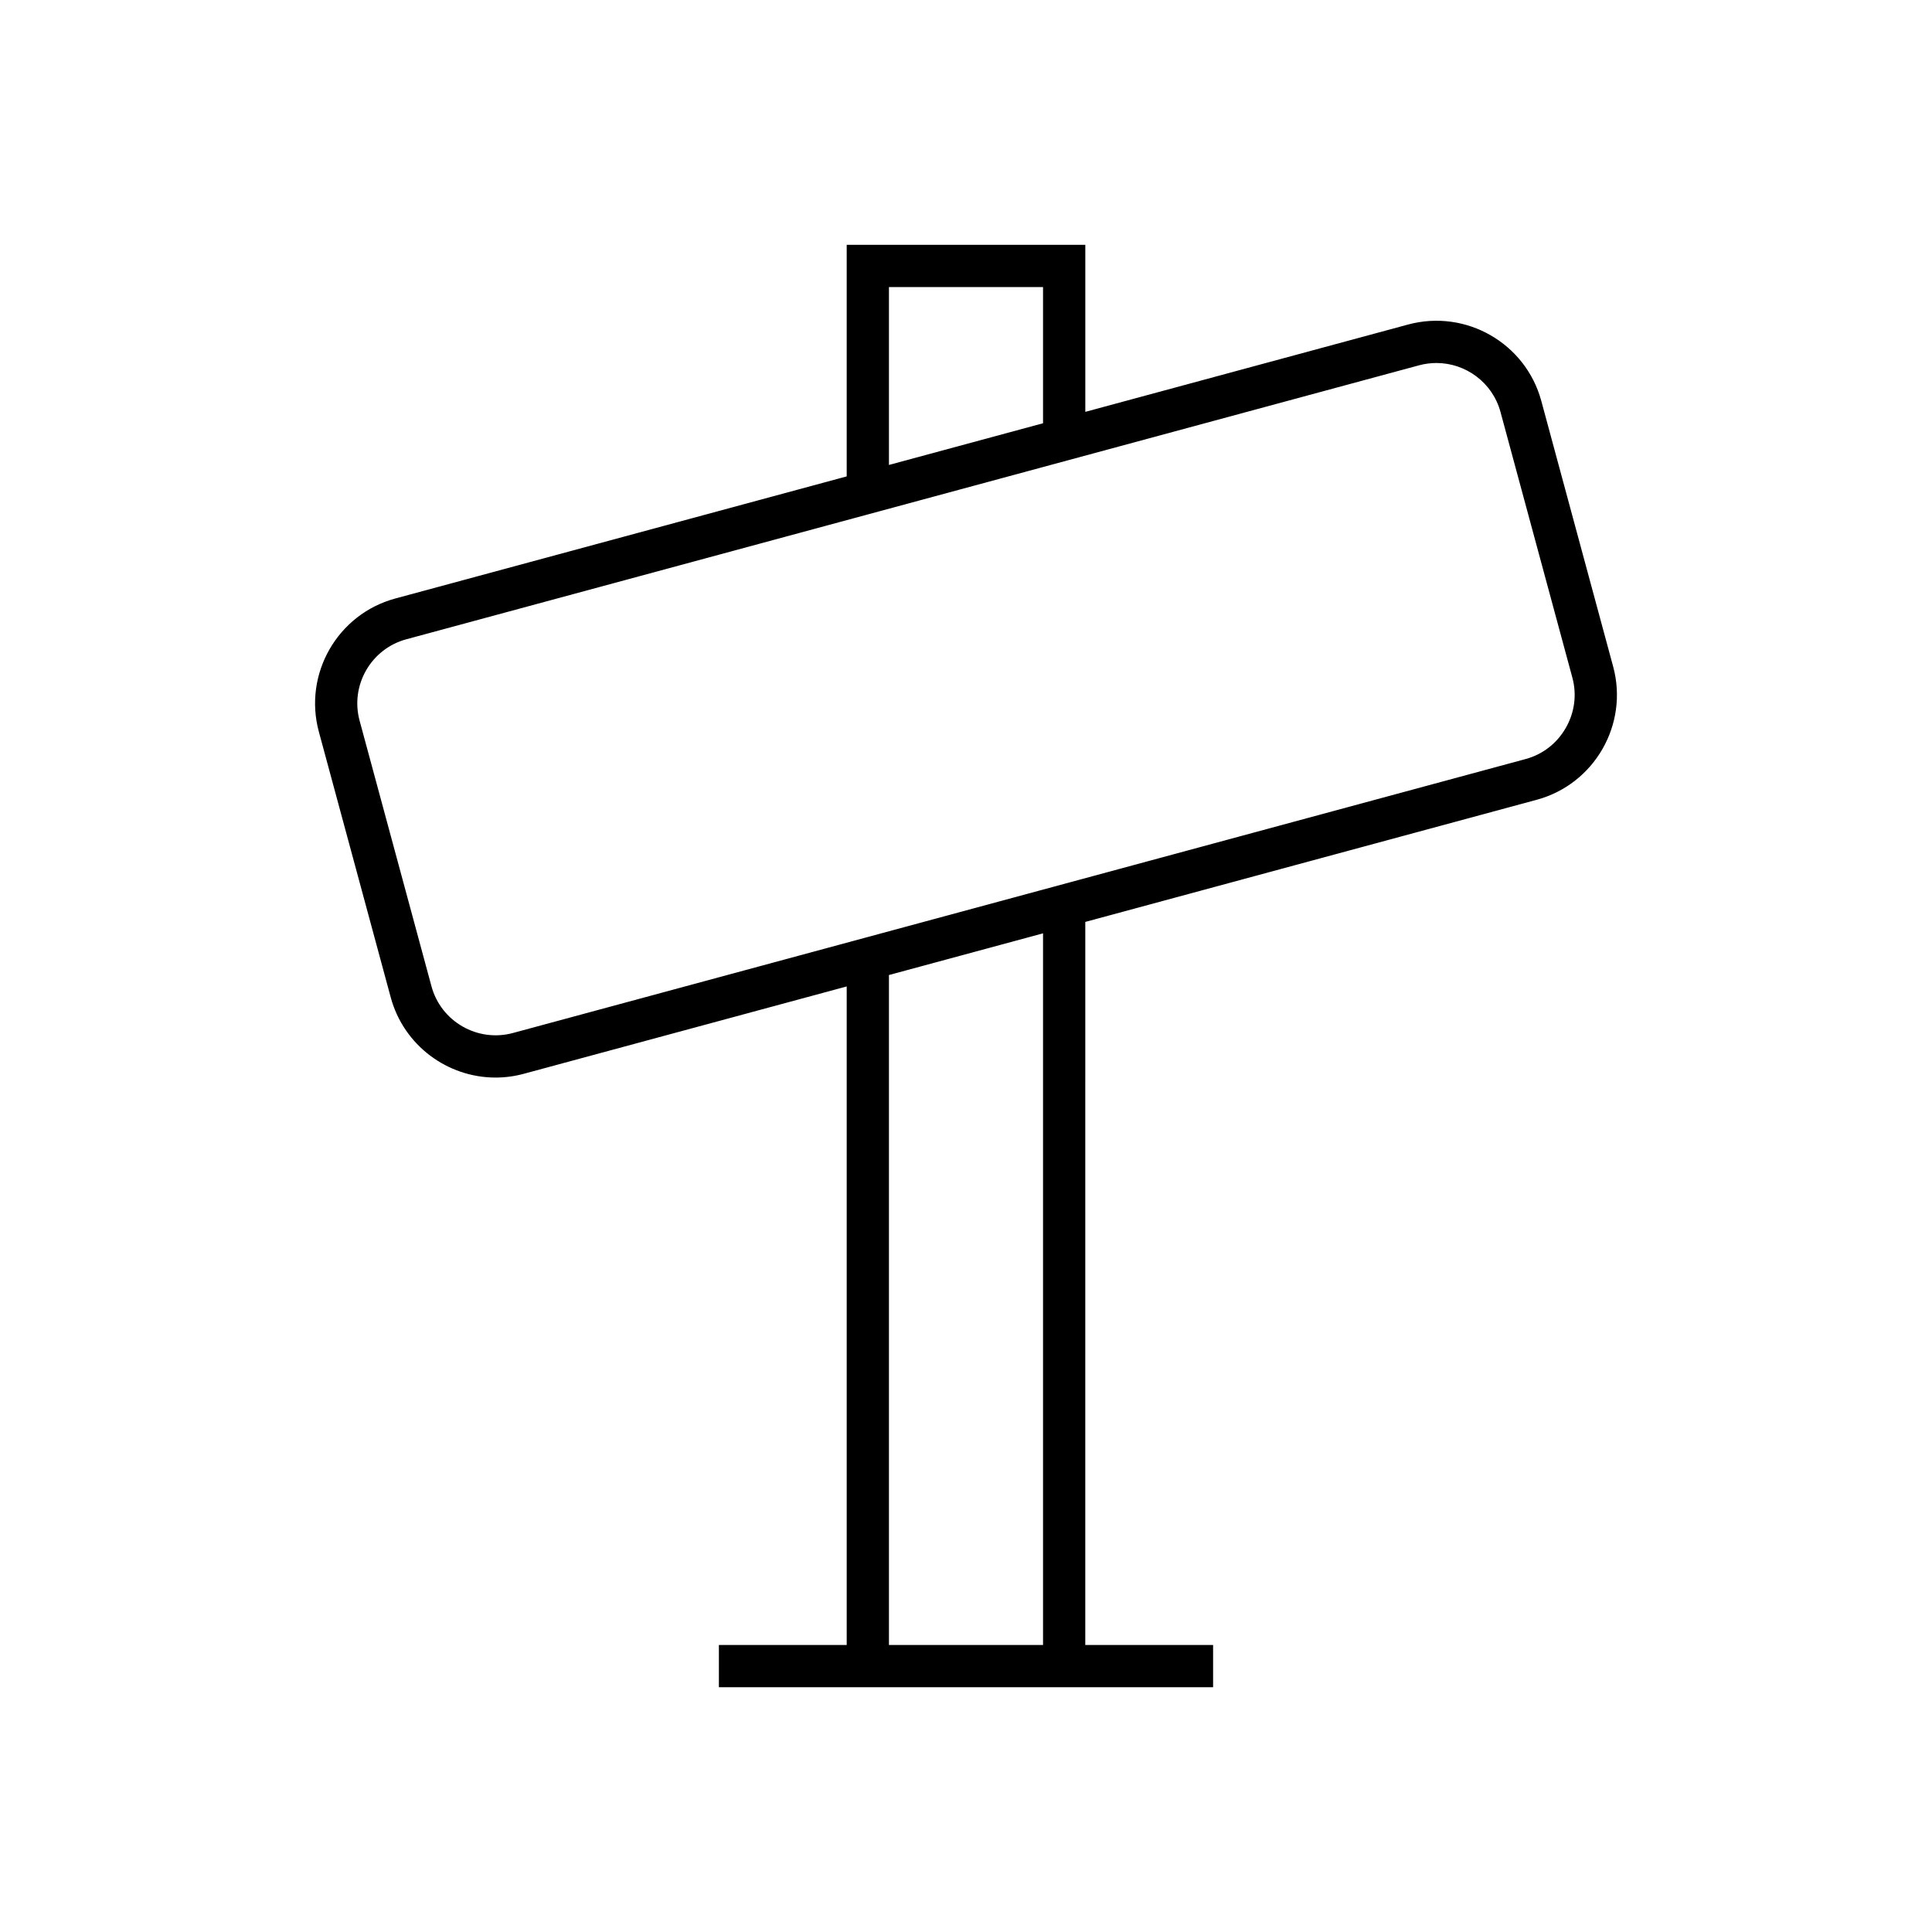 <?xml version="1.0" encoding="UTF-8"?>
<!-- Uploaded to: SVG Repo, www.svgrepo.com, Generator: SVG Repo Mixer Tools -->
<svg fill="#000000" width="800px" height="800px" version="1.1" viewBox="144 144 512 512" xmlns="http://www.w3.org/2000/svg">
 <path d="m551.24 355.95c15.316-4.144 24.41-19.977 20.266-35.293l-19.043-70.398c-4.144-15.312-19.973-24.391-35.297-20.258l-85.547 23.145v-44.266l-63.234-0.004v61.371l-119.62 32.359c-15.316 4.137-24.41 19.977-20.27 35.293l19.047 70.395c3.465 12.812 15.105 21.27 27.789 21.27 2.481 0 5.004-0.328 7.508-1.008l85.547-23.141v174.52h-33.871v11.195h130.97v-11.195h-33.875l0.004-191.62zm-171.66-135.88h40.836v36.098l-40.836 11.047zm40.836 359.87h-40.836v-177.55l40.836-11.047zm-140.51-162.18c-9.34 2.516-19.031-3.023-21.562-12.383l-19.047-70.395c-2.531-9.363 3.023-19.035 12.387-21.57l268.4-72.609c1.531-0.41 3.07-0.605 4.586-0.605 7.746 0 14.859 5.168 16.98 12.988l19.043 70.395c1.219 4.512 0.598 9.246-1.75 13.332-2.348 4.094-6.125 7.016-10.633 8.238z"/>
</svg>